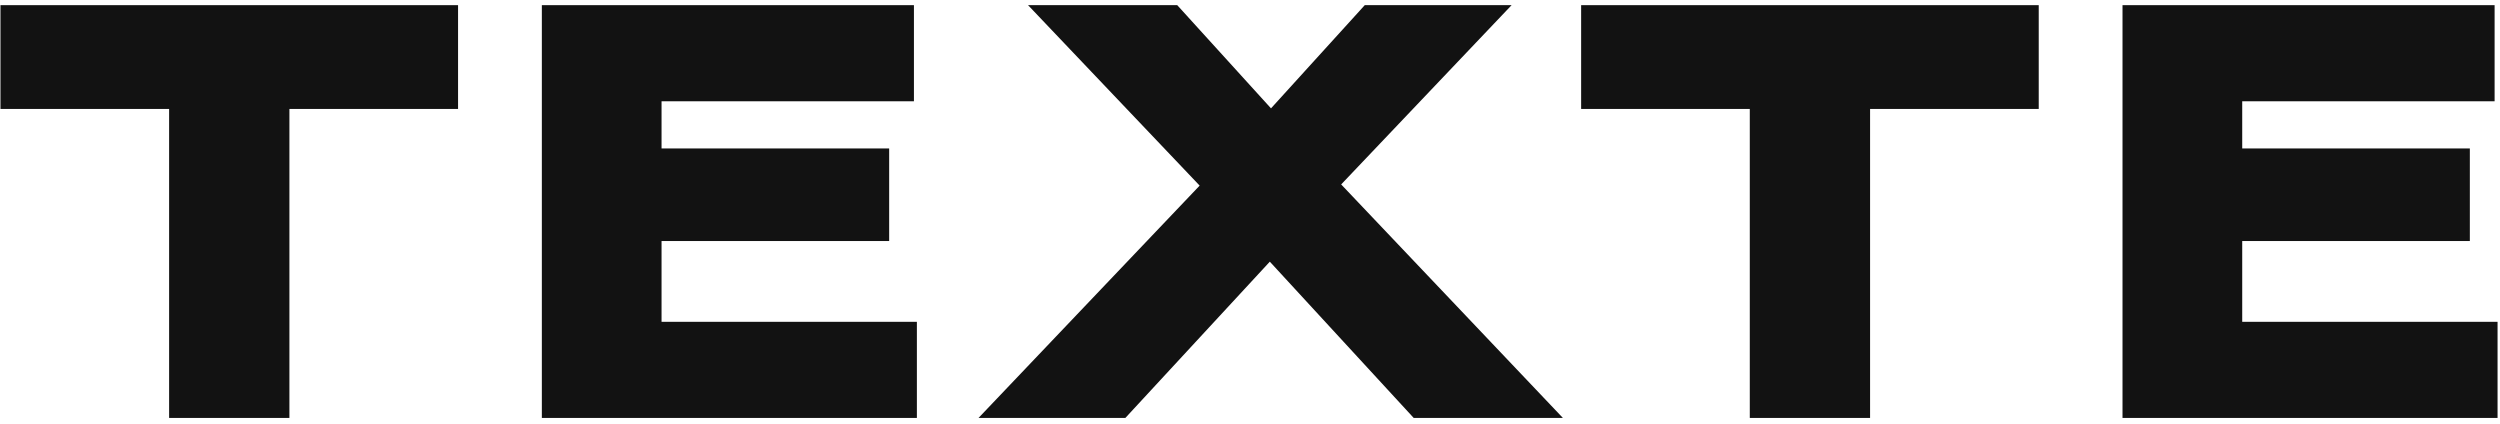 <svg width="407" height="69" viewBox="0 0 407 69" fill="none" xmlns="http://www.w3.org/2000/svg">
<path d="M74.572 17.736V0.84H0.076V17.736H27.532V68.04H47.116V17.736H74.572Z" fill="#121212"/>
<path d="M88.212 68.04H149.268V52.392H107.7V39.24H144.756V24.168H107.7V16.488H148.788V0.84H88.212V68.04Z" fill="#121212"/>
<path d="M230.151 68.04H254.439L218.343 30.024L246.087 0.84H222.183L206.919 17.64L191.655 0.84H167.367L195.303 30.216L159.303 68.04H183.207L206.727 42.6L230.151 68.04Z" fill="#121212"/>
<path d="M331.905 17.736V0.84H257.409V17.736H284.865V68.04H304.449V17.736H331.905Z" fill="#121212"/>
<path d="M345.545 68.04H406.601V52.392H365.033V39.24H402.089V24.168H365.033V16.488H406.121V0.84H345.545V68.04Z" fill="#121212"/>
</svg>
